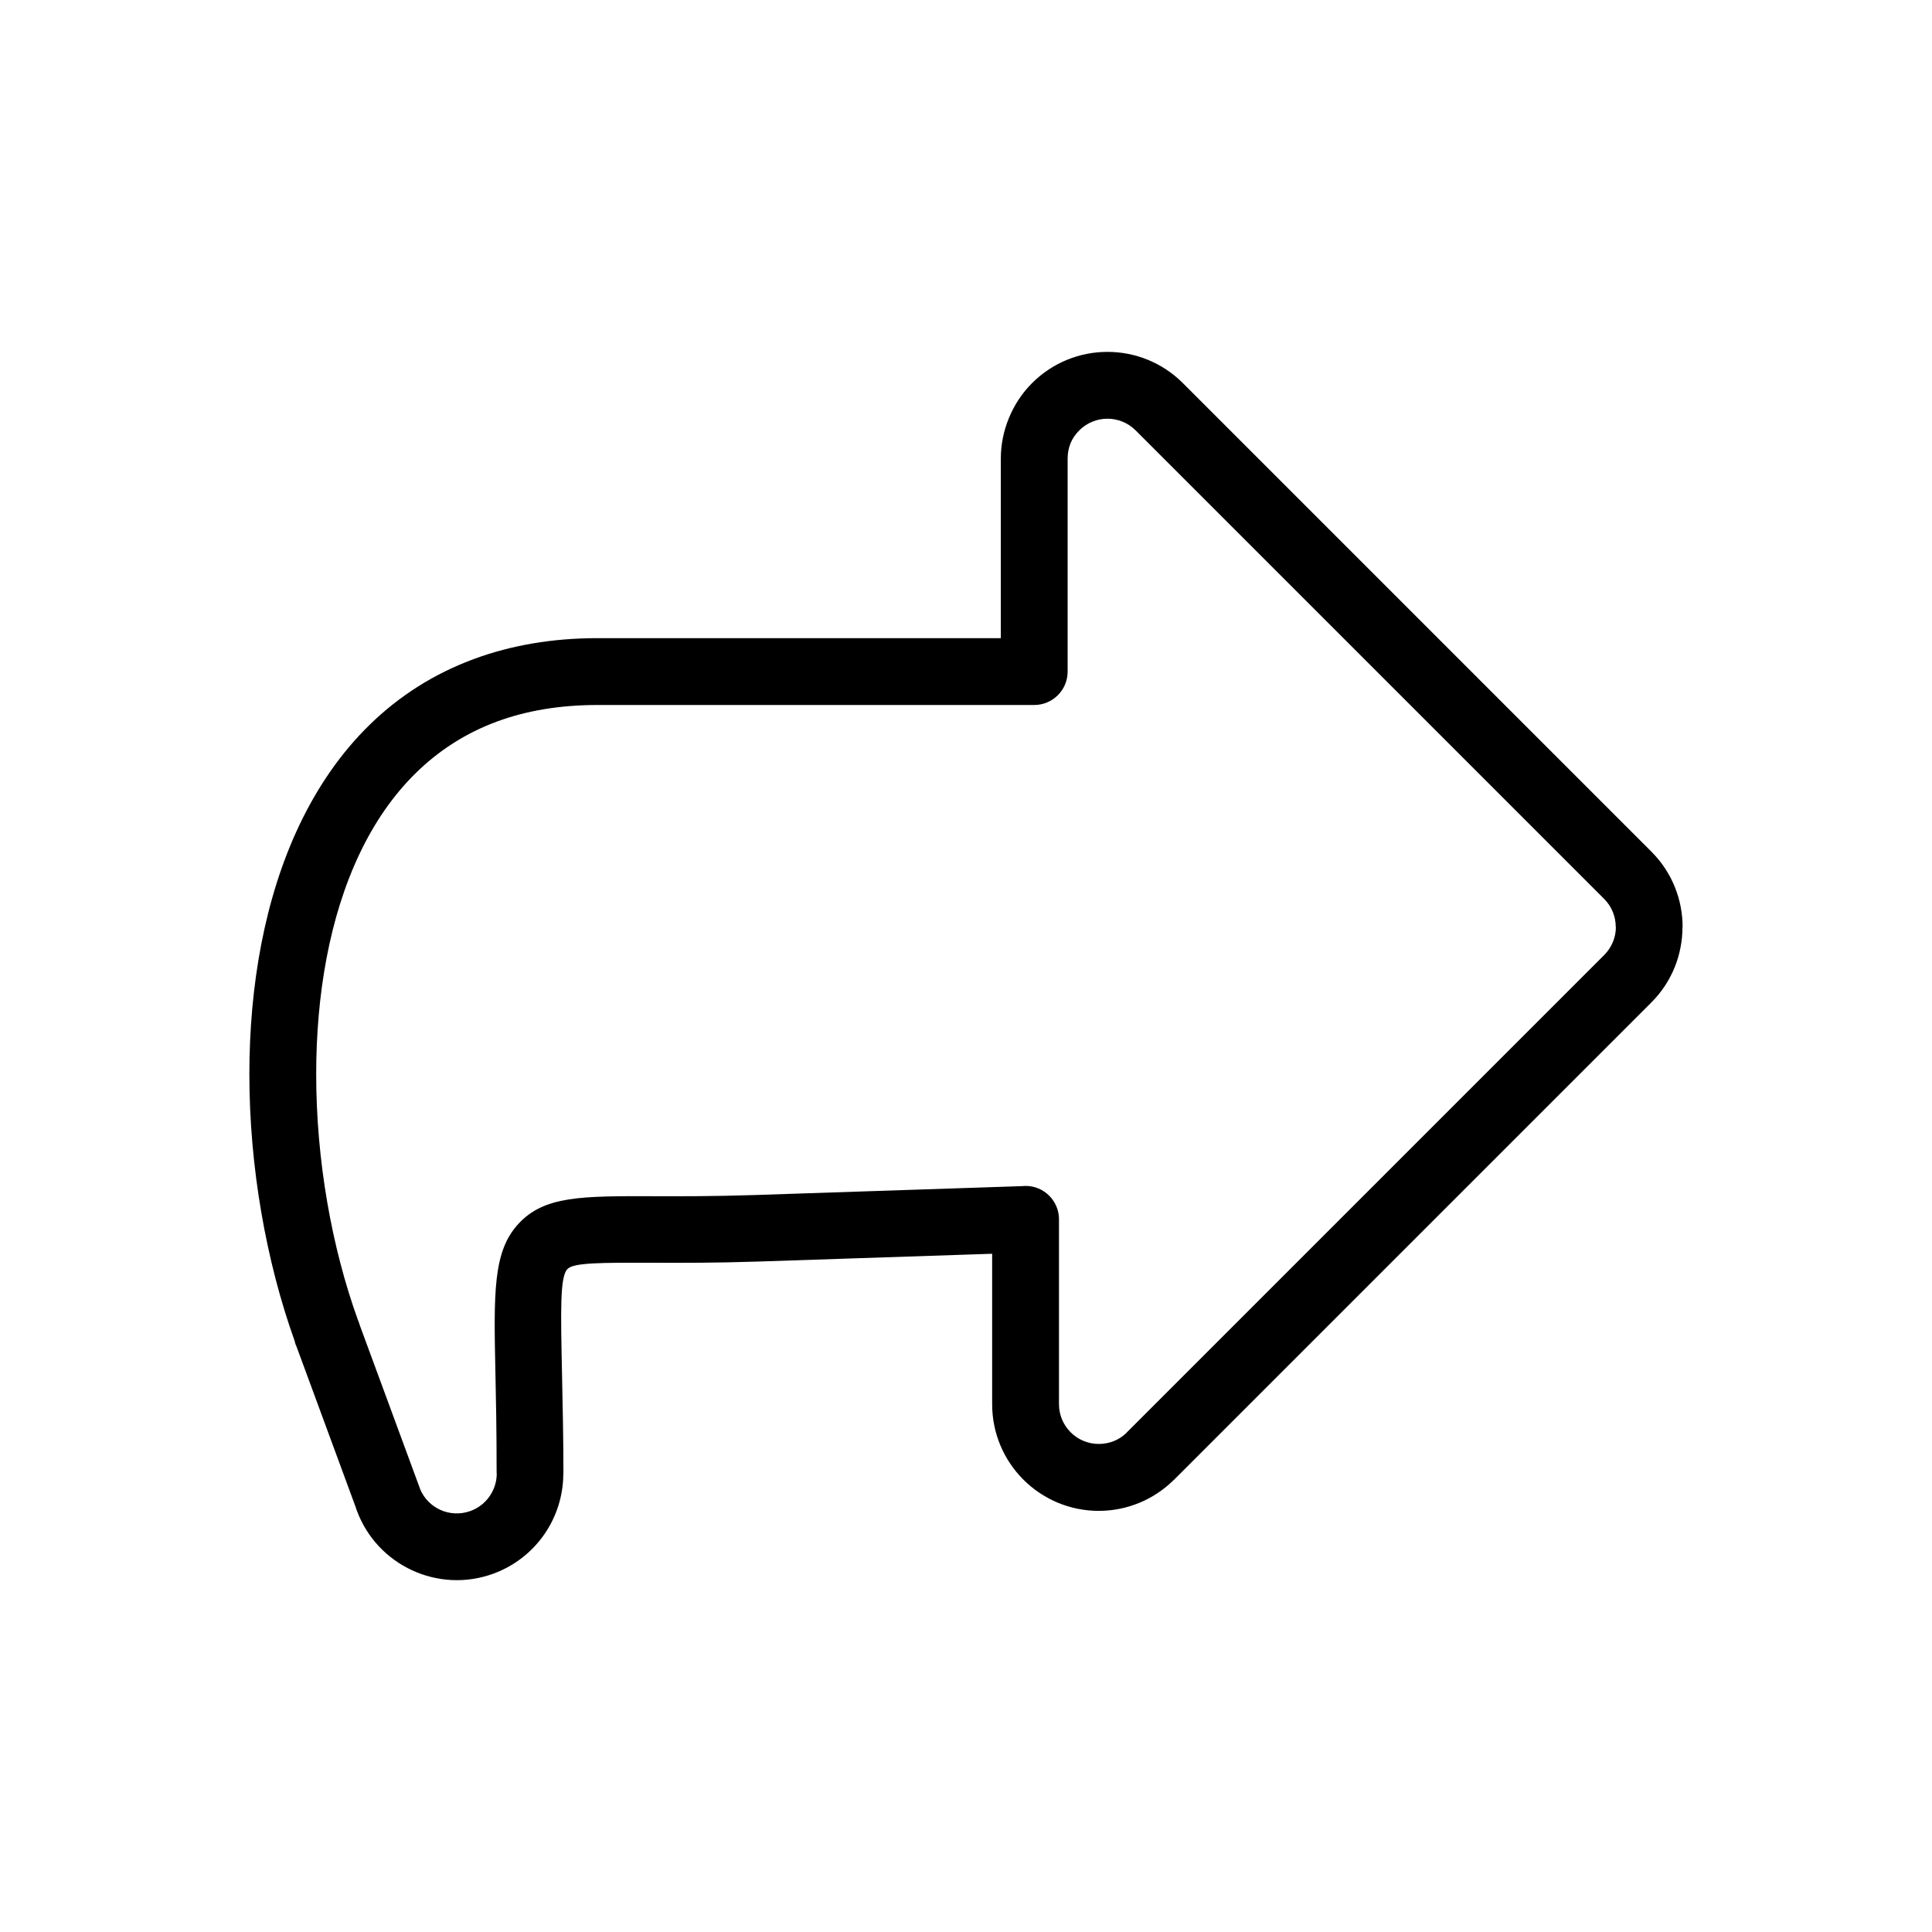 <?xml version="1.0" encoding="UTF-8"?>
<!-- Uploaded to: ICON Repo, www.svgrepo.com, Generator: ICON Repo Mixer Tools -->
<svg fill="#000000" width="800px" height="800px" version="1.1" viewBox="144 144 512 512" xmlns="http://www.w3.org/2000/svg">
 <path d="m406.93 516.11v-39.852l-62.301 2.074c-10.875 0.363-19.949 0.336-27.406 0.316-14.082-0.039-21.258-0.059-22.871 1.684-1.957 2.109-1.773 10.605-1.406 27.922 0.168 7.898 0.367 17.258 0.367 25.859 0 0.25-0.012 0.5-0.031 0.746-0.07 5.617-1.812 11.043-4.914 15.582-3.203 4.691-7.84 8.465-13.562 10.574-7.305 2.691-15.02 2.164-21.586-0.867-6.562-3.027-11.973-8.562-14.672-15.879l-0.012 0.004c-0.102-0.27-0.184-0.543-0.258-0.816l-15.328-41.602-0.012-0.027-0.098-0.27-0.012 0.004c-0.055-0.152-0.105-0.305-0.152-0.453l-0.242-0.605-0.023 0.008c-0.141-0.387-0.254-0.777-0.336-1.168-7.527-21.023-11.992-46.047-11.992-70.66 0-23.391 4.019-46.602 13.242-66.004 9.578-20.148 24.668-36.145 46.539-44.137 9.594-3.504 20.387-5.426 32.465-5.426h106.9v-47.609c0-3.633 0.723-7.305 2.168-10.789 1.402-3.391 3.441-6.523 6.109-9.191 5.519-5.519 12.75-8.277 19.984-8.277 7.231 0 14.465 2.762 19.984 8.277 0.059 0.059 0.113 0.113 0.168 0.172l123.91 123.91c0.066 0.066 0.133 0.133 0.199 0.199 5.438 5.504 8.156 12.684 8.156 19.859h-0.035c0 7.254-2.746 14.488-8.242 19.984l0.004 0.004c-0.055 0.055-0.109 0.105-0.164 0.16l-126.18 126.18-0.016-0.016 0.02 0.02c-0.172 0.172-0.352 0.34-0.539 0.496-2.496 2.402-5.434 4.348-8.676 5.707-3.367 1.41-7.047 2.191-10.887 2.191-7.805 0-14.867-3.164-19.984-8.277-5.113-5.113-8.277-12.18-8.277-19.984zm17.711-48.98v48.98c0 2.914 1.18 5.551 3.09 7.461s4.547 3.09 7.461 3.09c1.477 0 2.863-0.289 4.106-0.809 1.145-0.48 2.188-1.156 3.086-1.988 0.125-0.141 0.25-0.277 0.383-0.41l126.21-126.21c0.078-0.082 0.16-0.164 0.242-0.242 2.004-2.066 3.008-4.715 3.008-7.344h-0.035c0-2.68-1.016-5.359-3.043-7.414l-0.141-0.137-123.99-123.99-0.07-0.066-0.113-0.113c-2.043-1.984-4.695-2.977-7.348-2.977-2.699 0-5.402 1.031-7.461 3.09-1.047 1.047-1.816 2.199-2.305 3.379-0.523 1.262-0.785 2.652-0.785 4.078v56.465c0 4.891-3.965 8.855-8.855 8.855h-115.75c-10.027 0-18.809 1.531-26.445 4.32-17.035 6.223-28.914 18.953-36.578 35.074-8.02 16.867-11.512 37.465-11.512 58.465 0 22.816 4.117 45.883 11.051 65.102 0.191 0.422 0.348 0.859 0.469 1.309 0.047 0.113 0.094 0.23 0.137 0.348l-0.047 0.016 0.004 0.012 0.035-0.012 15.555 42.211c0.148 0.344 0.273 0.699 0.379 1.059 1.066 2.453 2.973 4.316 5.25 5.367 2.453 1.133 5.344 1.324 8.094 0.312 2.137-0.789 3.863-2.191 5.055-3.93 1.137-1.664 1.793-3.621 1.863-5.633-0.02-0.242-0.031-0.484-0.031-0.734 0-11.496-0.164-19.098-0.301-25.516-0.473-22.109-0.703-32.957 6.109-40.305 6.828-7.367 16.613-7.34 35.809-7.285 7.227 0.02 16.016 0.043 26.852-0.316l70.684-2.356c0.336-0.039 0.68-0.059 1.027-0.059 4.891 0 8.855 3.965 8.855 8.855z"/>
</svg>